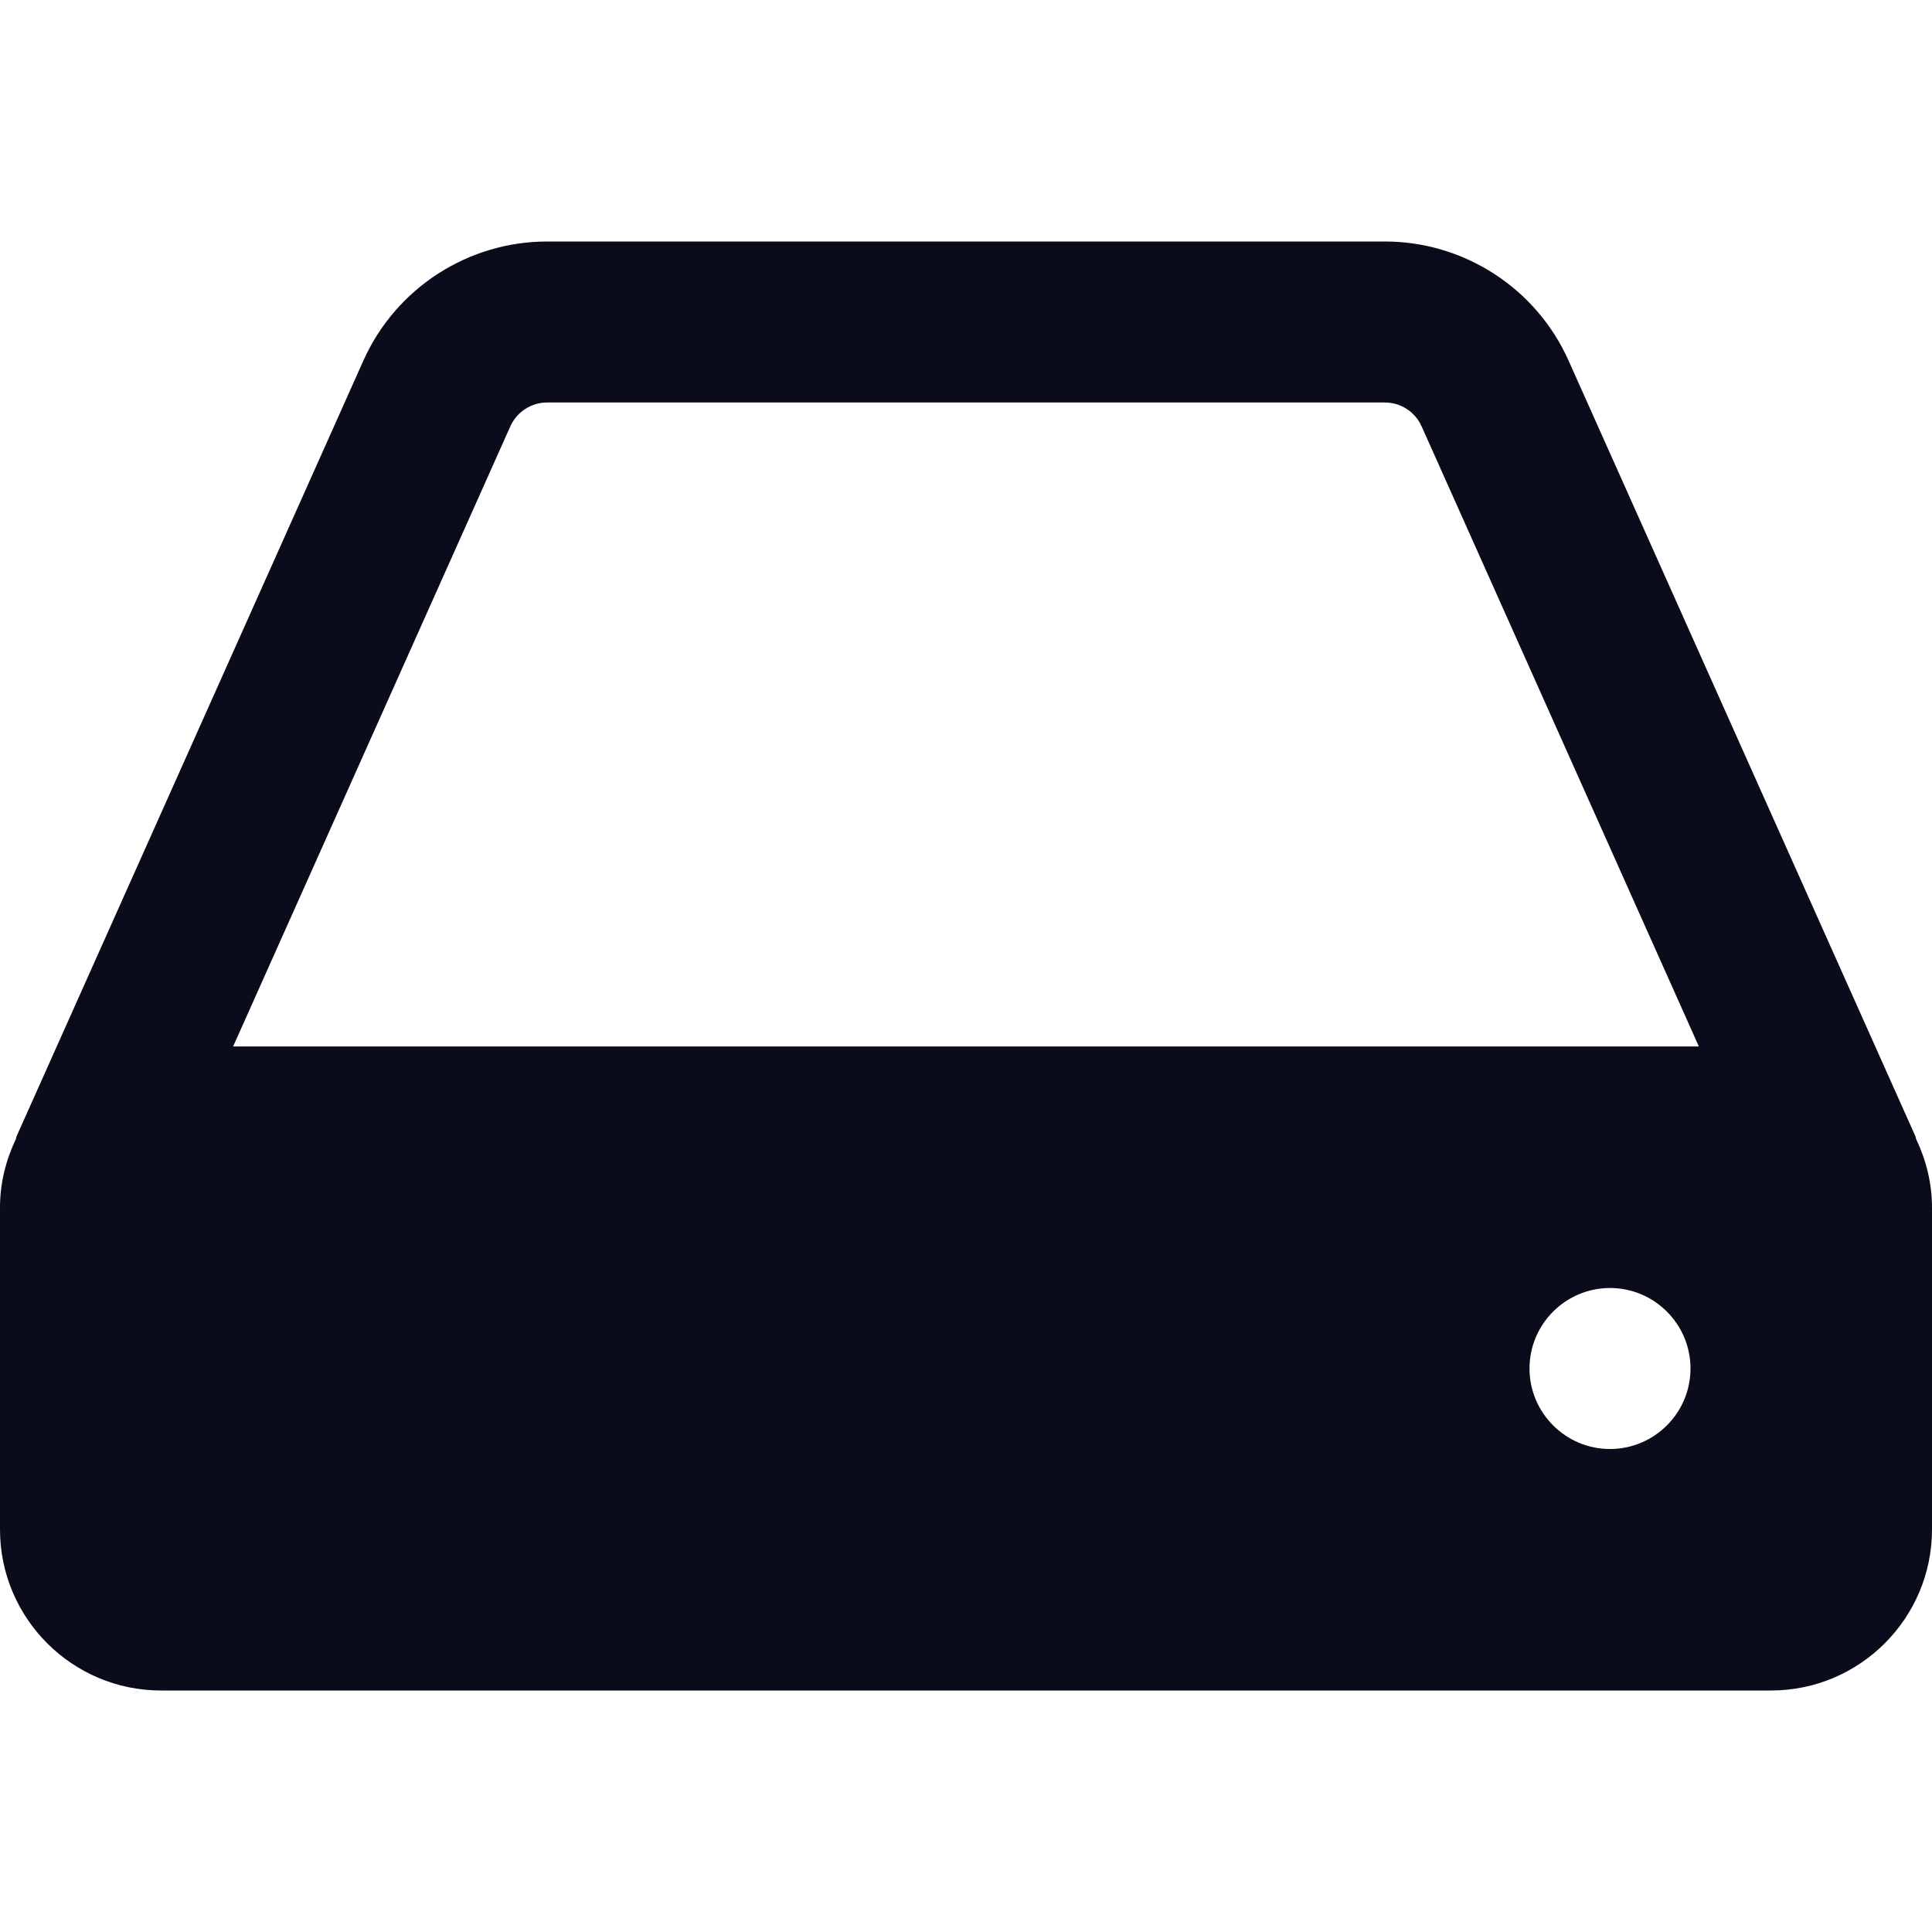 <?xml version="1.0"?>
<svg xmlns="http://www.w3.org/2000/svg" xmlns:xlink="http://www.w3.org/1999/xlink" xmlns:svgjs="http://svgjs.com/svgjs" version="1.1" width="512" height="512" x="0" y="0" viewBox="0 0 512 512" style="enable-background:new 0 0 512 512" xml:space="preserve" class=""><g>
<g xmlns="http://www.w3.org/2000/svg">
	<g>
		<path d="M507.771,301.803c-0.082-0.198-0.047-0.409-0.135-0.605L415.688,95.563C407.115,76.385,388,64,367.01,64H145    c-21,0-40.115,12.385-48.698,31.563L4.365,301.198c-0.089,0.197-0.053,0.408-0.135,0.605C1.595,307.344,0,313.467,0,320v85.333    C0,428.865,19.135,448,42.667,448h426.667C492.865,448,512,428.865,512,405.333V320C512,313.467,510.405,307.344,507.771,301.803z     M426.667,384c-11.76,0-21.333-9.573-21.333-21.333s9.573-21.333,21.333-21.333S448,350.906,448,362.667S438.427,384,426.667,384z     M61.777,277.333l73.473-164.354c1.719-3.833,5.542-6.313,9.75-6.313h222.01c4.198,0,8.021,2.479,9.729,6.313l73.48,164.354    H61.777z" fill="#0b0c1b" data-original="#000000" style="" class=""/>
	</g>
</g>
<g xmlns="http://www.w3.org/2000/svg">
</g>
<g xmlns="http://www.w3.org/2000/svg">
</g>
<g xmlns="http://www.w3.org/2000/svg">
</g>
<g xmlns="http://www.w3.org/2000/svg">
</g>
<g xmlns="http://www.w3.org/2000/svg">
</g>
<g xmlns="http://www.w3.org/2000/svg">
</g>
<g xmlns="http://www.w3.org/2000/svg">
</g>
<g xmlns="http://www.w3.org/2000/svg">
</g>
<g xmlns="http://www.w3.org/2000/svg">
</g>
<g xmlns="http://www.w3.org/2000/svg">
</g>
<g xmlns="http://www.w3.org/2000/svg">
</g>
<g xmlns="http://www.w3.org/2000/svg">
</g>
<g xmlns="http://www.w3.org/2000/svg">
</g>
<g xmlns="http://www.w3.org/2000/svg">
</g>
<g xmlns="http://www.w3.org/2000/svg">
</g>
</g></svg>
